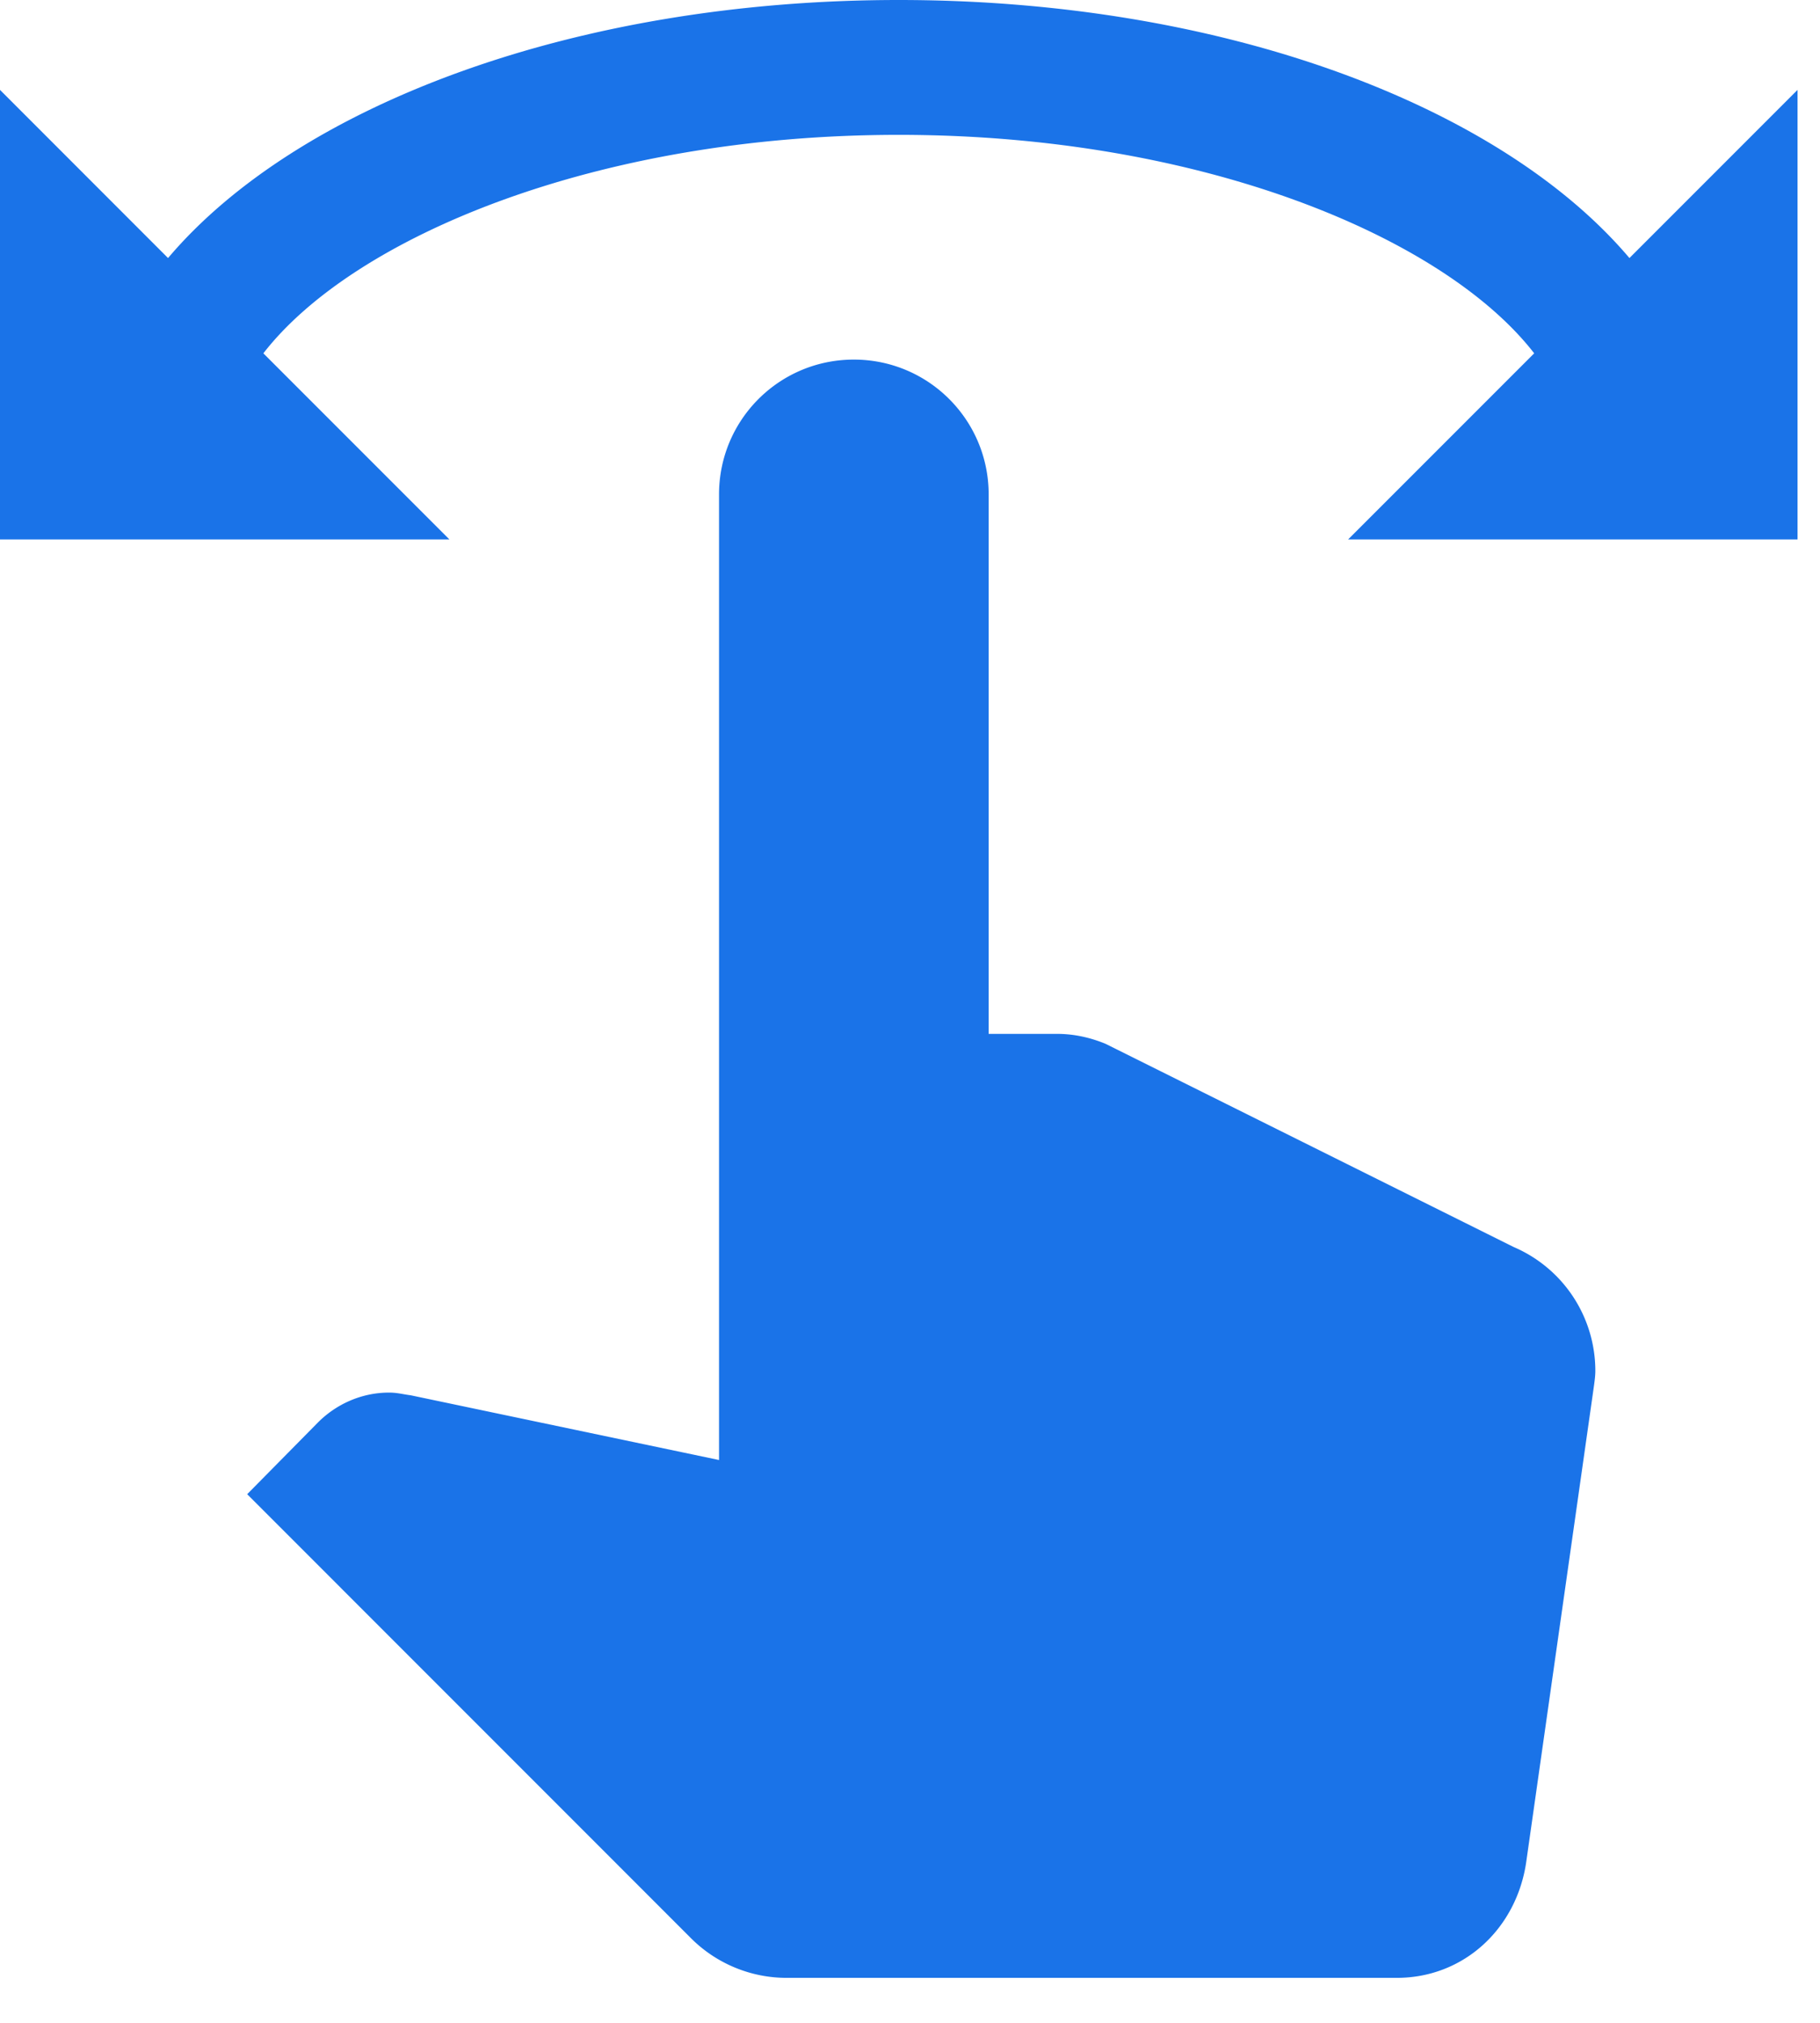 <svg width="27" height="30" xmlns="http://www.w3.org/2000/svg"><g fill="none" fill-rule="evenodd"><path d="M0-1h32v32H0z"/><path d="M23.667 20.333c0 .08-.014.174-.027.267l-1 7.027c-.147.973-.92 1.706-1.92 1.706h-9.053a2.007 2.007 0 0 1-1.414-.586L3.667 22.16l1.053-1.067c.267-.266.64-.44 1.053-.44.12 0 .214.027.32.04l4.574.96V7.333c0-1.106.893-2 2-2 1.106 0 2 .894 2 2v8h1.013c.253 0 .493.054.72.147l6.053 3.013a1.998 1.998 0 0 1 1.214 1.84zm.506-16.506C22.253 1.56 18.133 0 13.333 0s-8.92 1.56-10.84 3.827L0 1.333V8h6.667l-2.76-2.76C5.24 3.52 8.84 2 13.333 2c4.494 0 8.094 1.52 9.427 3.24L20 8h6.667V1.333l-2.494 2.494z" fill="#1A73E8" fill-rule="nonzero"/></g></svg>